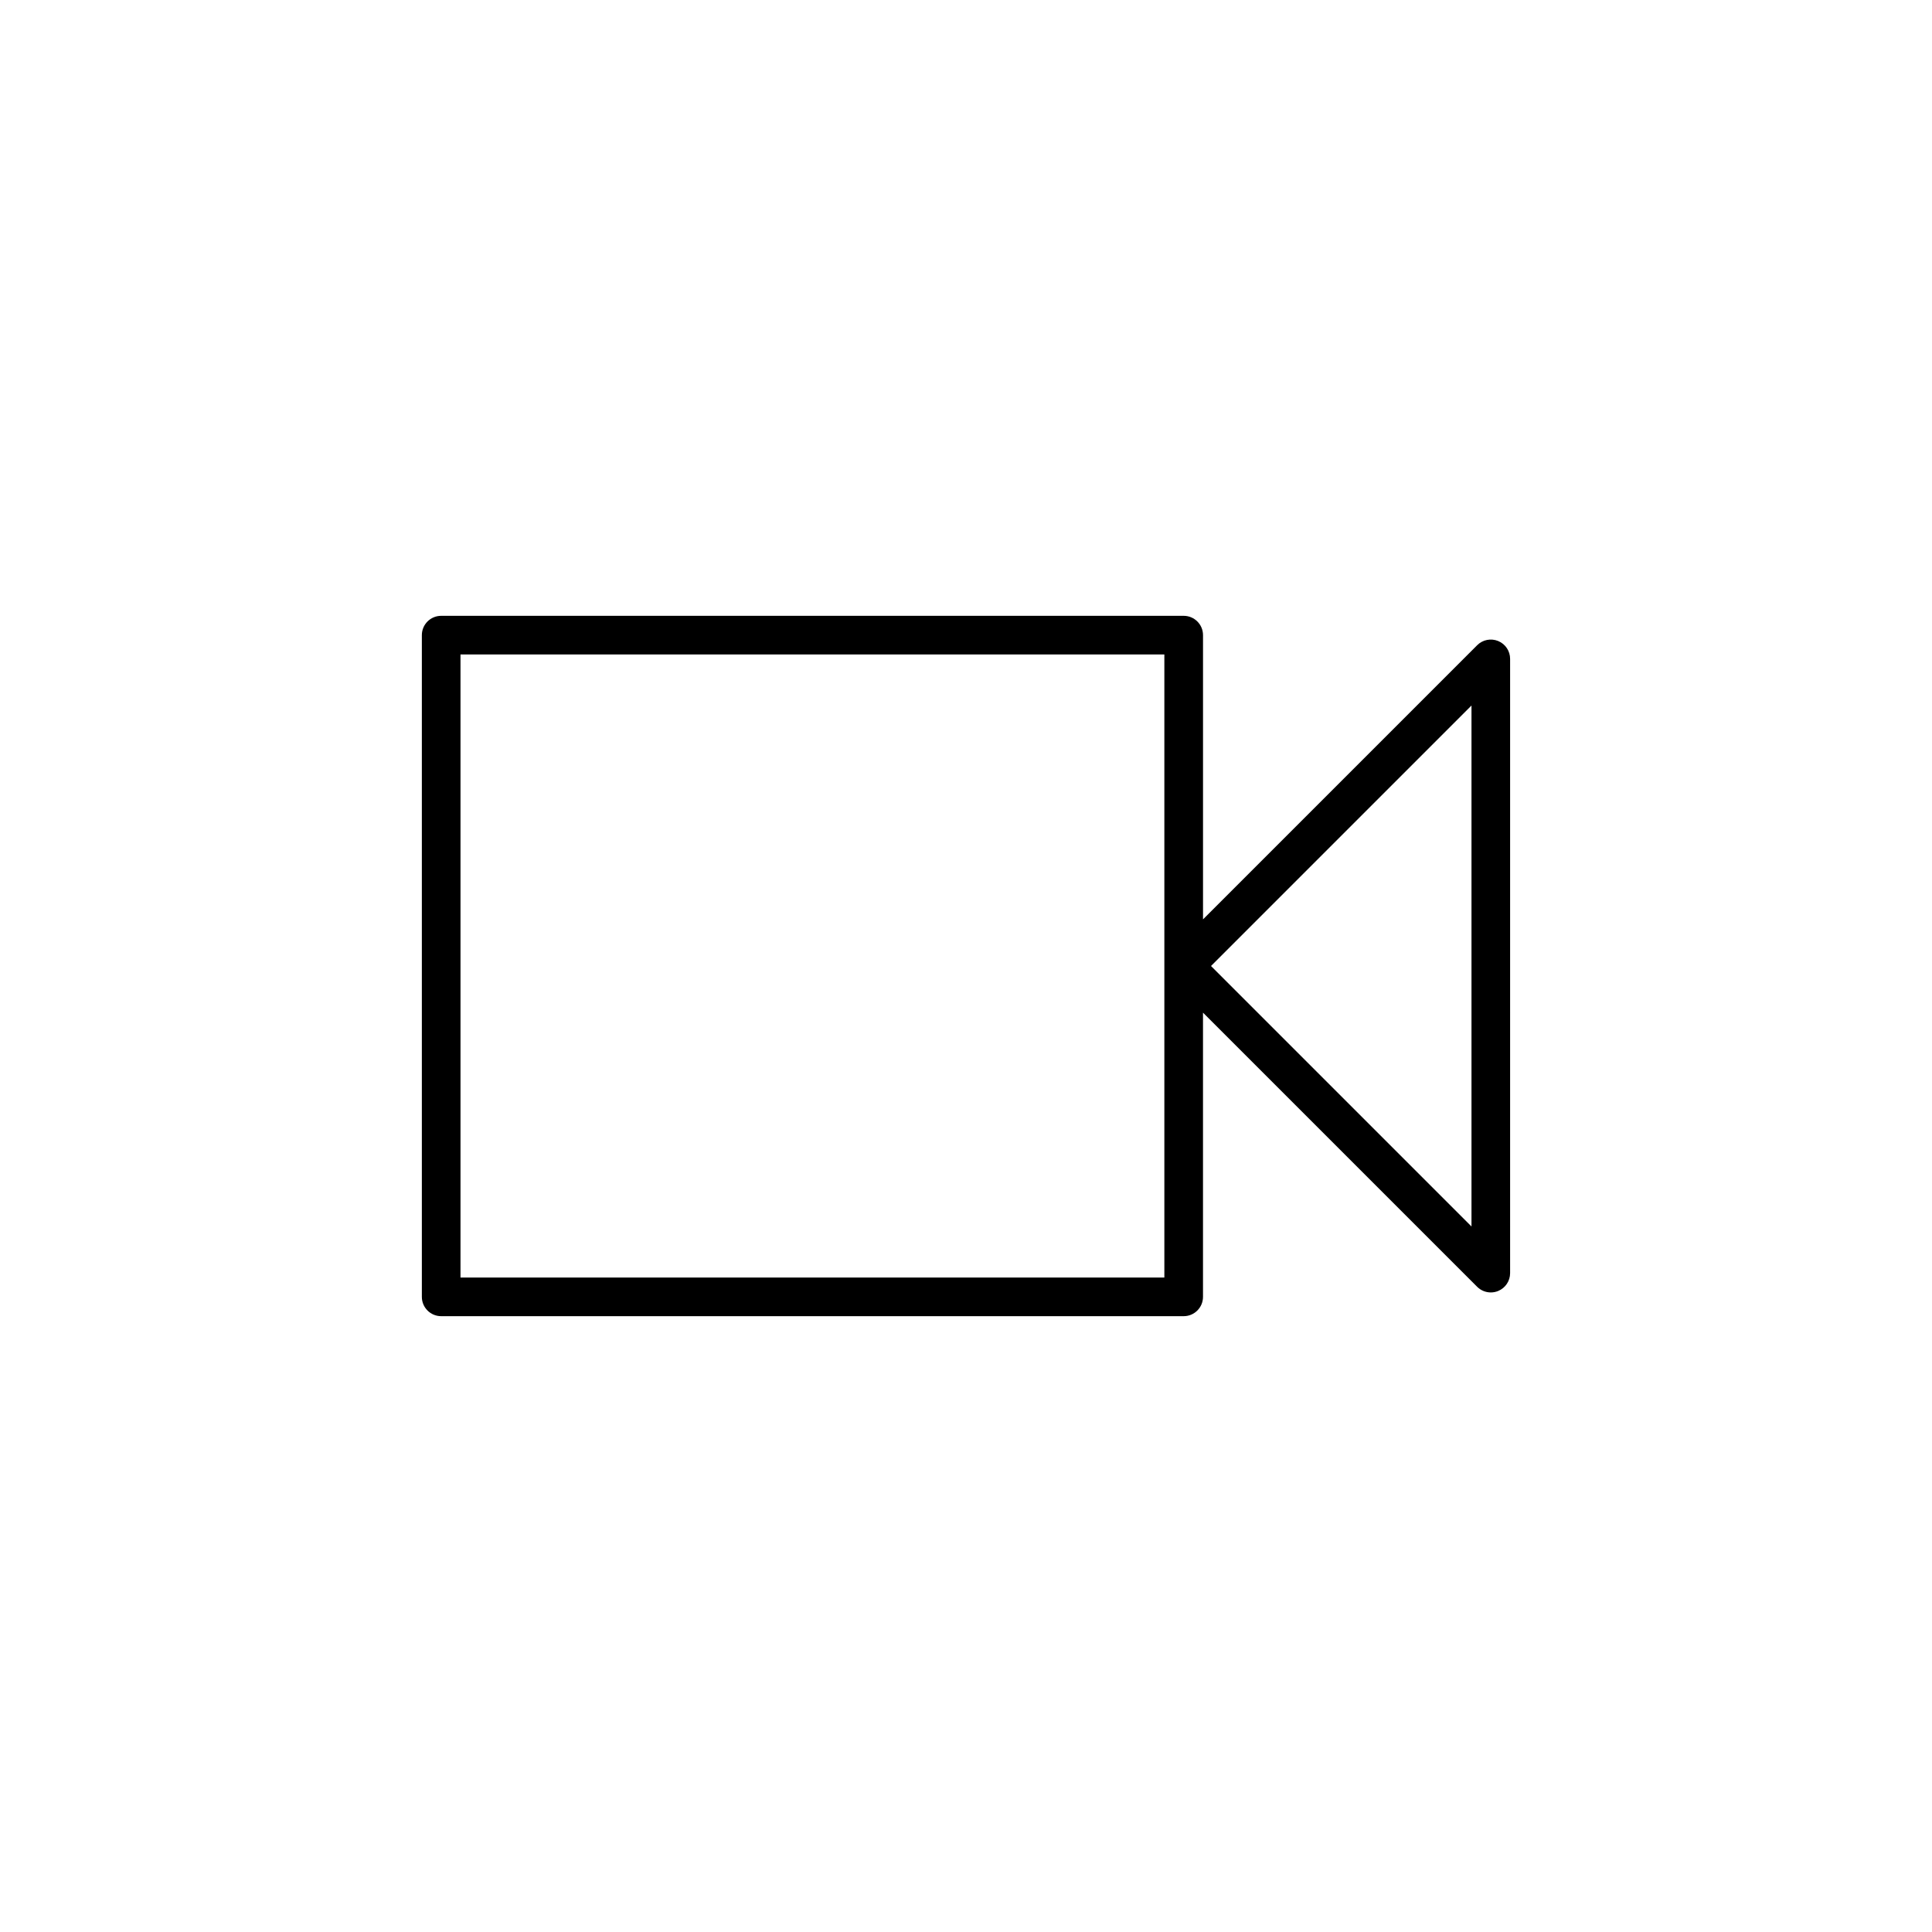 <?xml version="1.0" encoding="utf-8"?>
<!-- Generator: Adobe Illustrator 16.0.0, SVG Export Plug-In . SVG Version: 6.00 Build 0)  -->
<!DOCTYPE svg PUBLIC "-//W3C//DTD SVG 1.1//EN" "http://www.w3.org/Graphics/SVG/1.1/DTD/svg11.dtd">
<svg version="1.1" id="Layer_1" xmlns="http://www.w3.org/2000/svg" xmlns:xlink="http://www.w3.org/1999/xlink" x="0px" y="0px"
	 width="100px" height="100px" viewBox="0 0 100 100" enable-background="new 0 0 100 100" xml:space="preserve">
<path d="M77.547,33.18c-0.374-0.154-0.803-0.07-1.09,0.217L62.268,47.586V32.875c0-0.552-0.447-1-1-1H22.835c-0.552,0-1,0.448-1,1
	v34.25c0,0.553,0.448,1,1,1h38.432c0.553,0,1-0.447,1-1V52.414l14.189,14.189c0.191,0.191,0.447,0.293,0.707,0.293
	c0.129,0,0.259-0.024,0.383-0.076c0.374-0.154,0.617-0.52,0.617-0.924V34.104C78.164,33.699,77.921,33.334,77.547,33.18z
	 M60.268,66.125H23.835v-32.25h36.432V66.125z M76.164,63.482L62.682,50l13.482-13.482V63.482z"/>
</svg>
